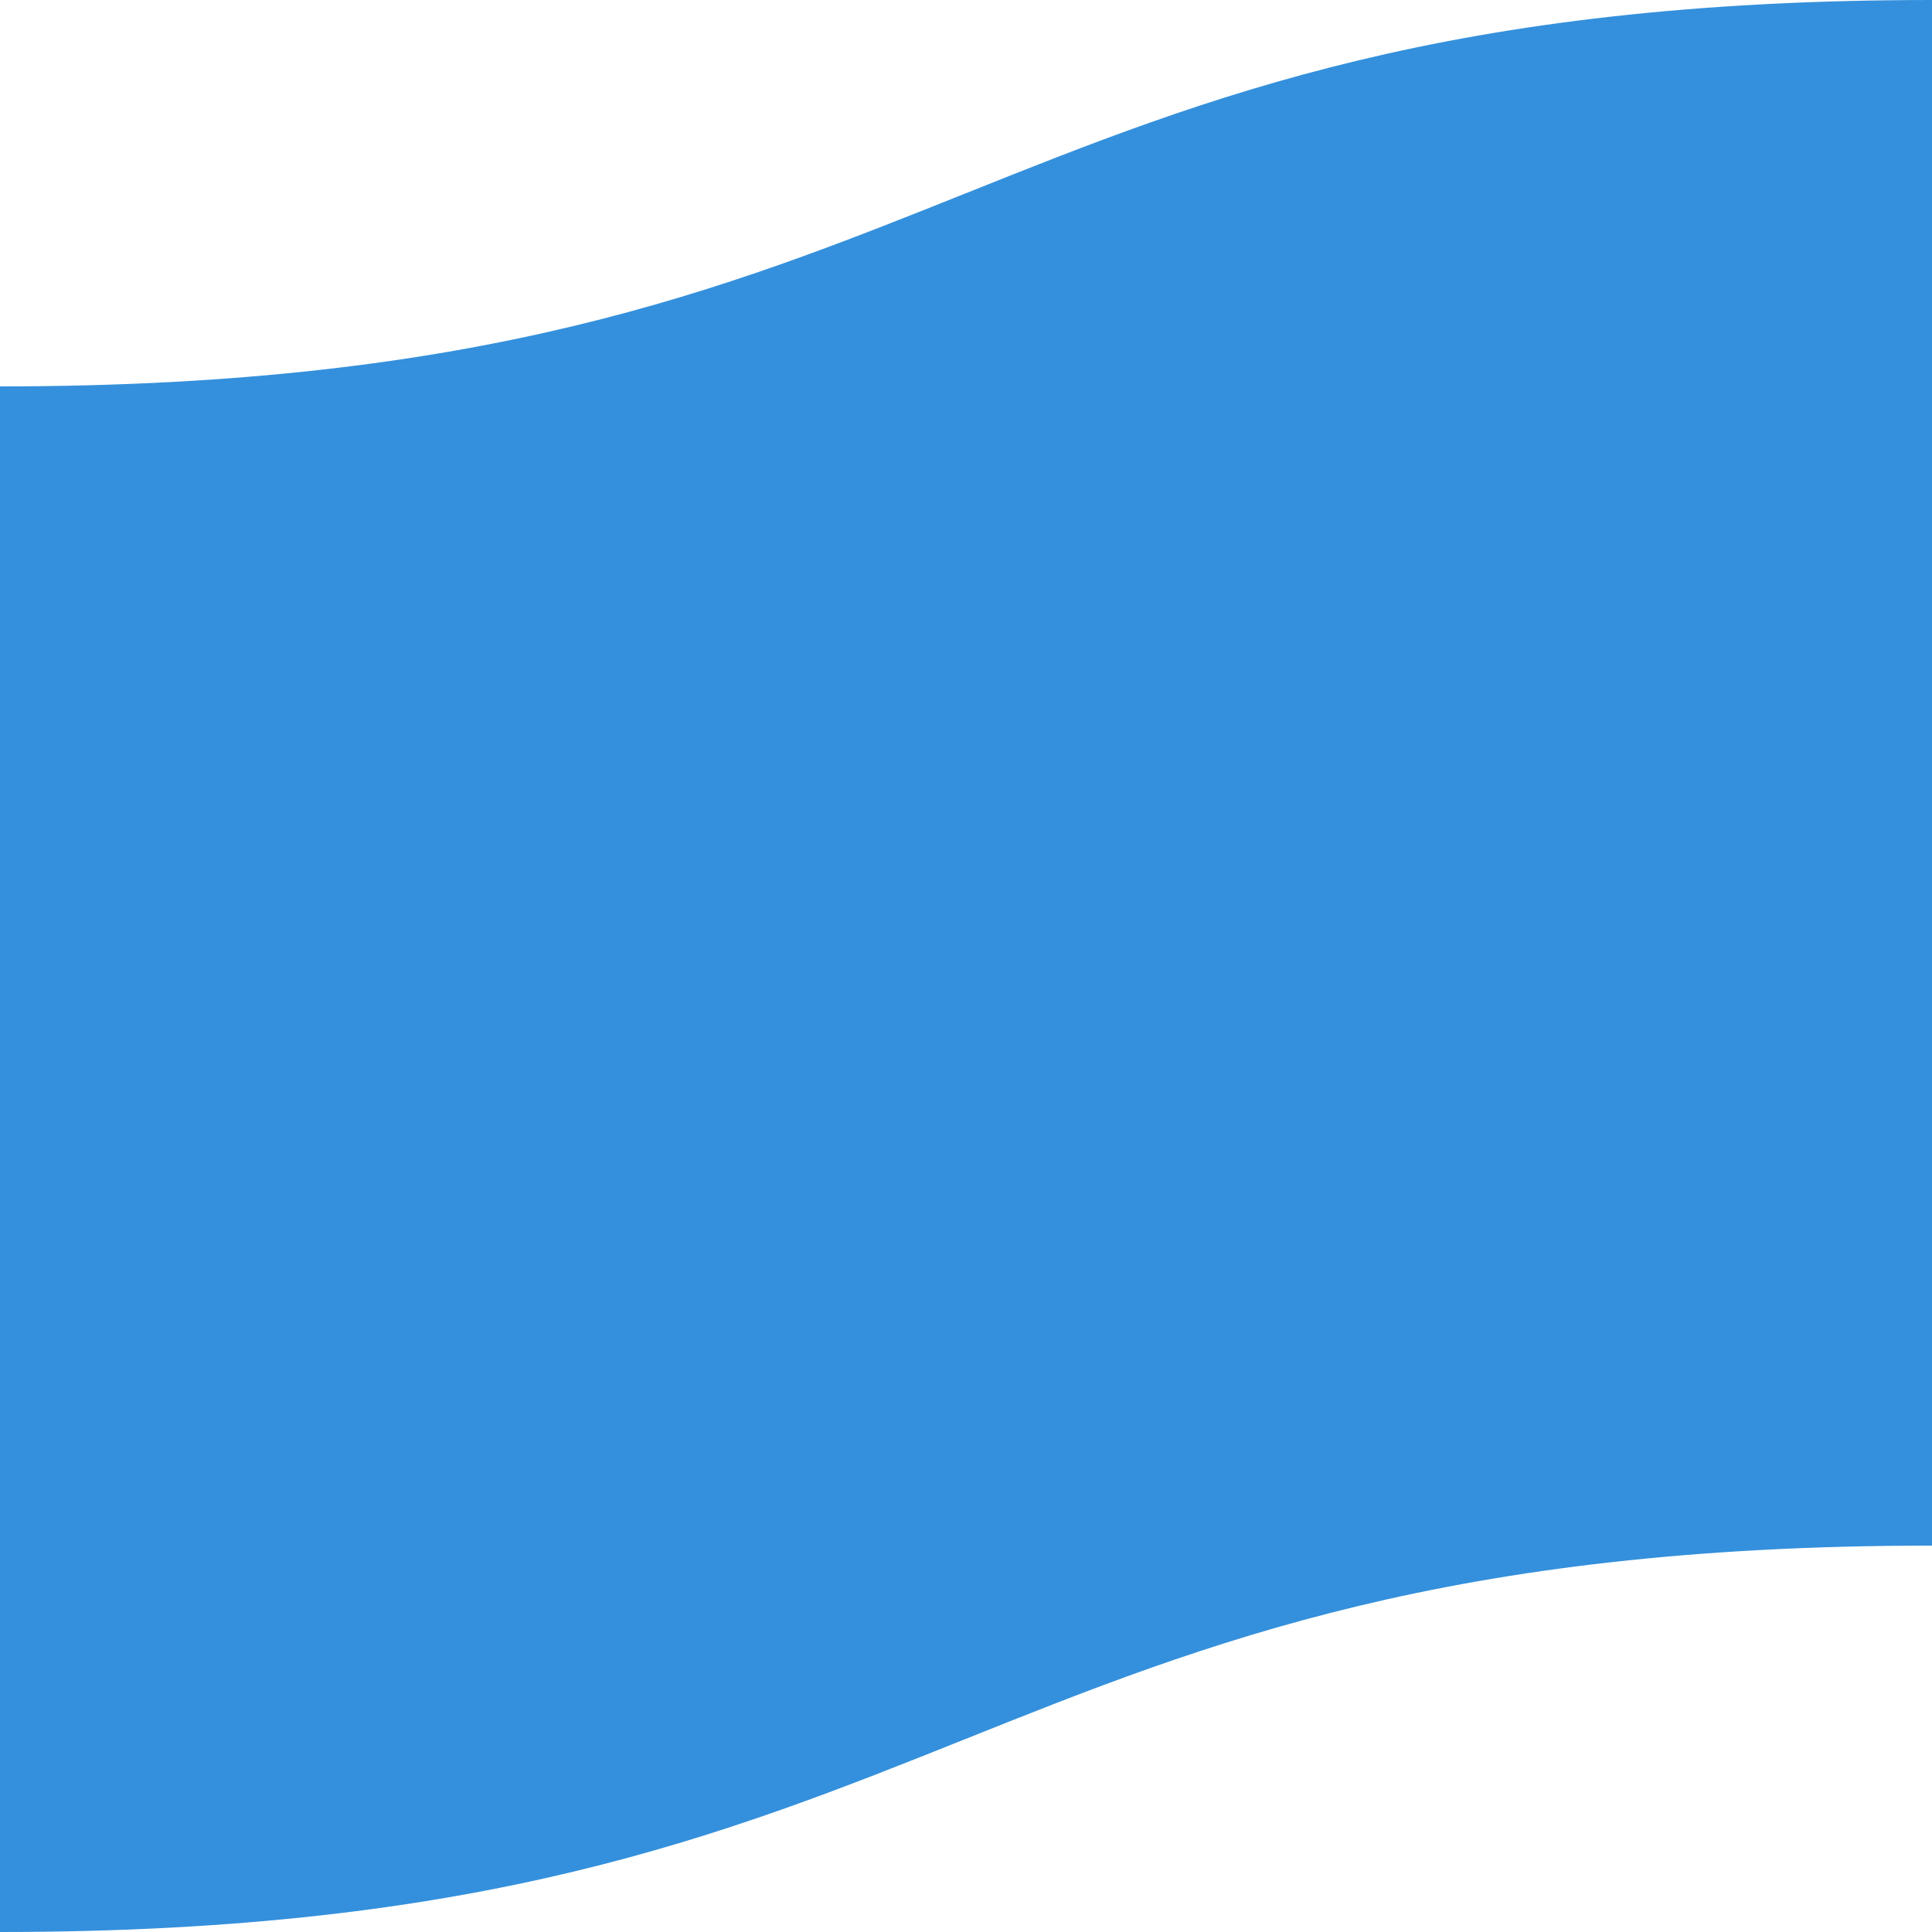 <svg height="100%" width="100%" viewBox="0 0 100 100" fill="none" xmlns="http://www.w3.org/2000/svg" preserveAspectRatio="none"><path d="M 100 0 C 50 0 50 20 0 20 V 100 C 50 100 50 80 100 80 Z" fill="#3490dc"></path></svg>